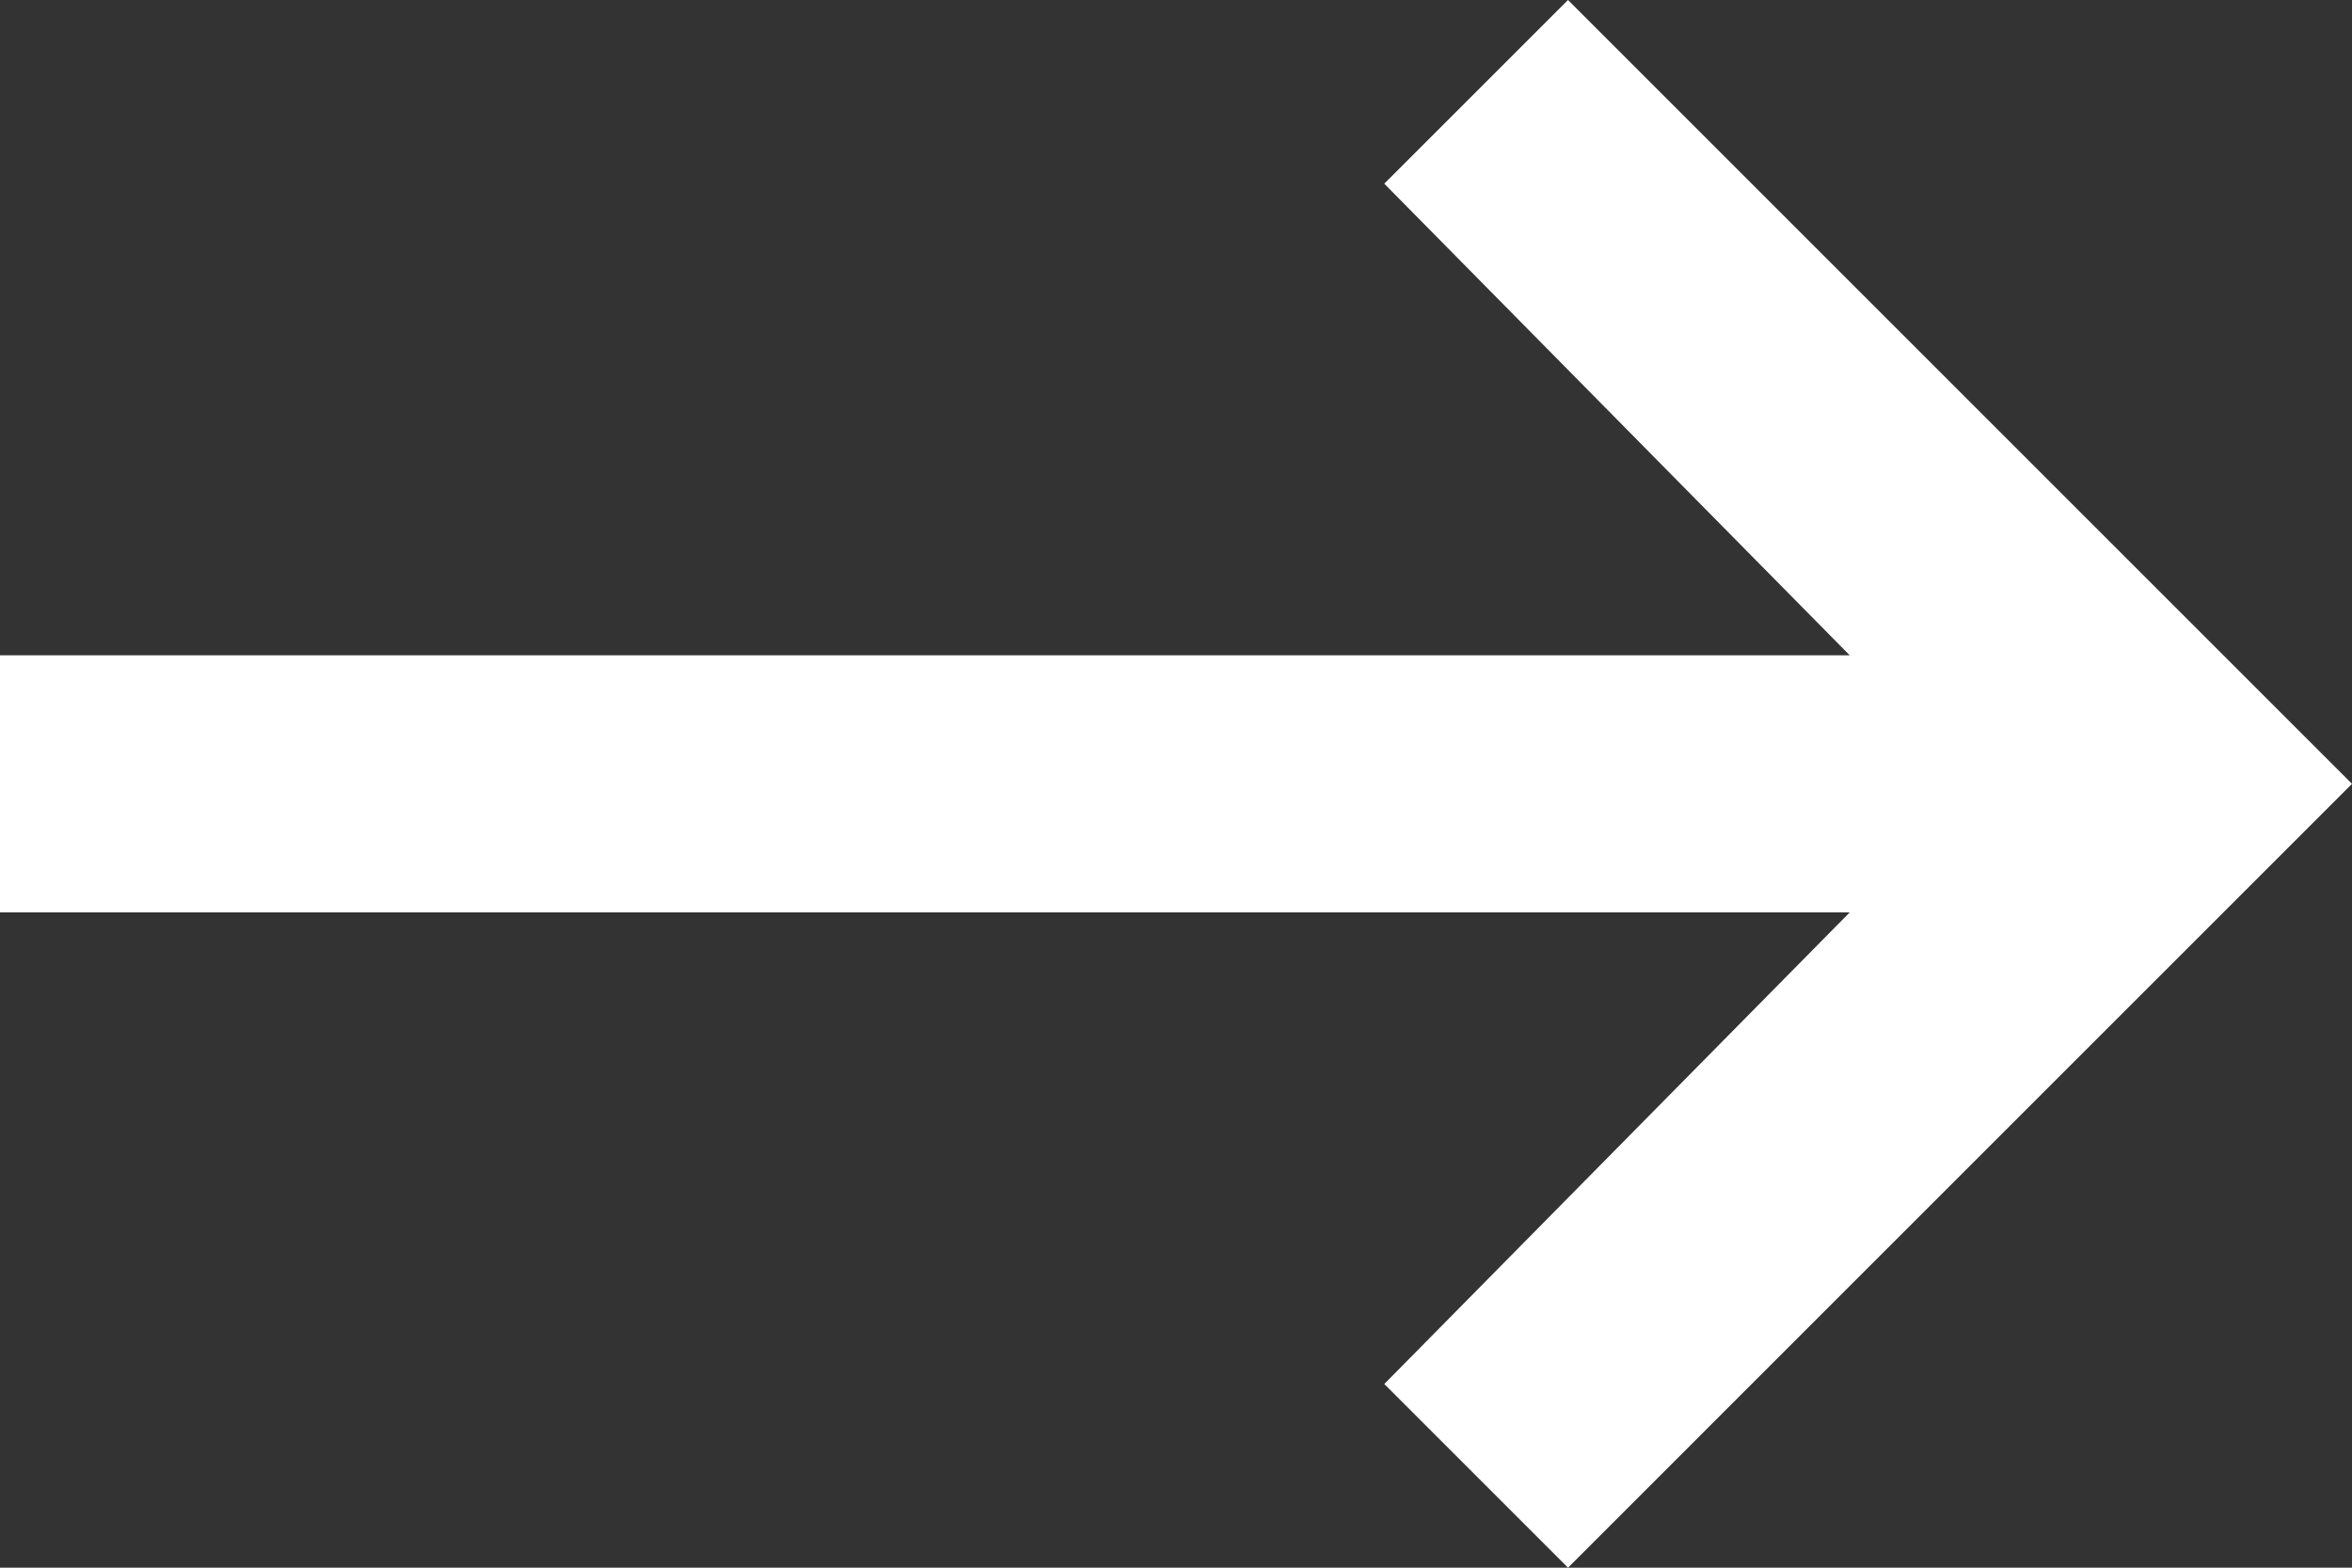 <svg width="18" height="12" xmlns="http://www.w3.org/2000/svg"><rect width="100%" height="100%" fill="#333333" stroke="none"/><path transform="translate(-15 -18)" fill="#FFF" fill-rule="evenodd" d="M15 23.016L29.156 23.016 25.594 19.406 27 18 33 24 27 30 25.594 28.594 29.156 24.984 15 24.984z"/></svg>
